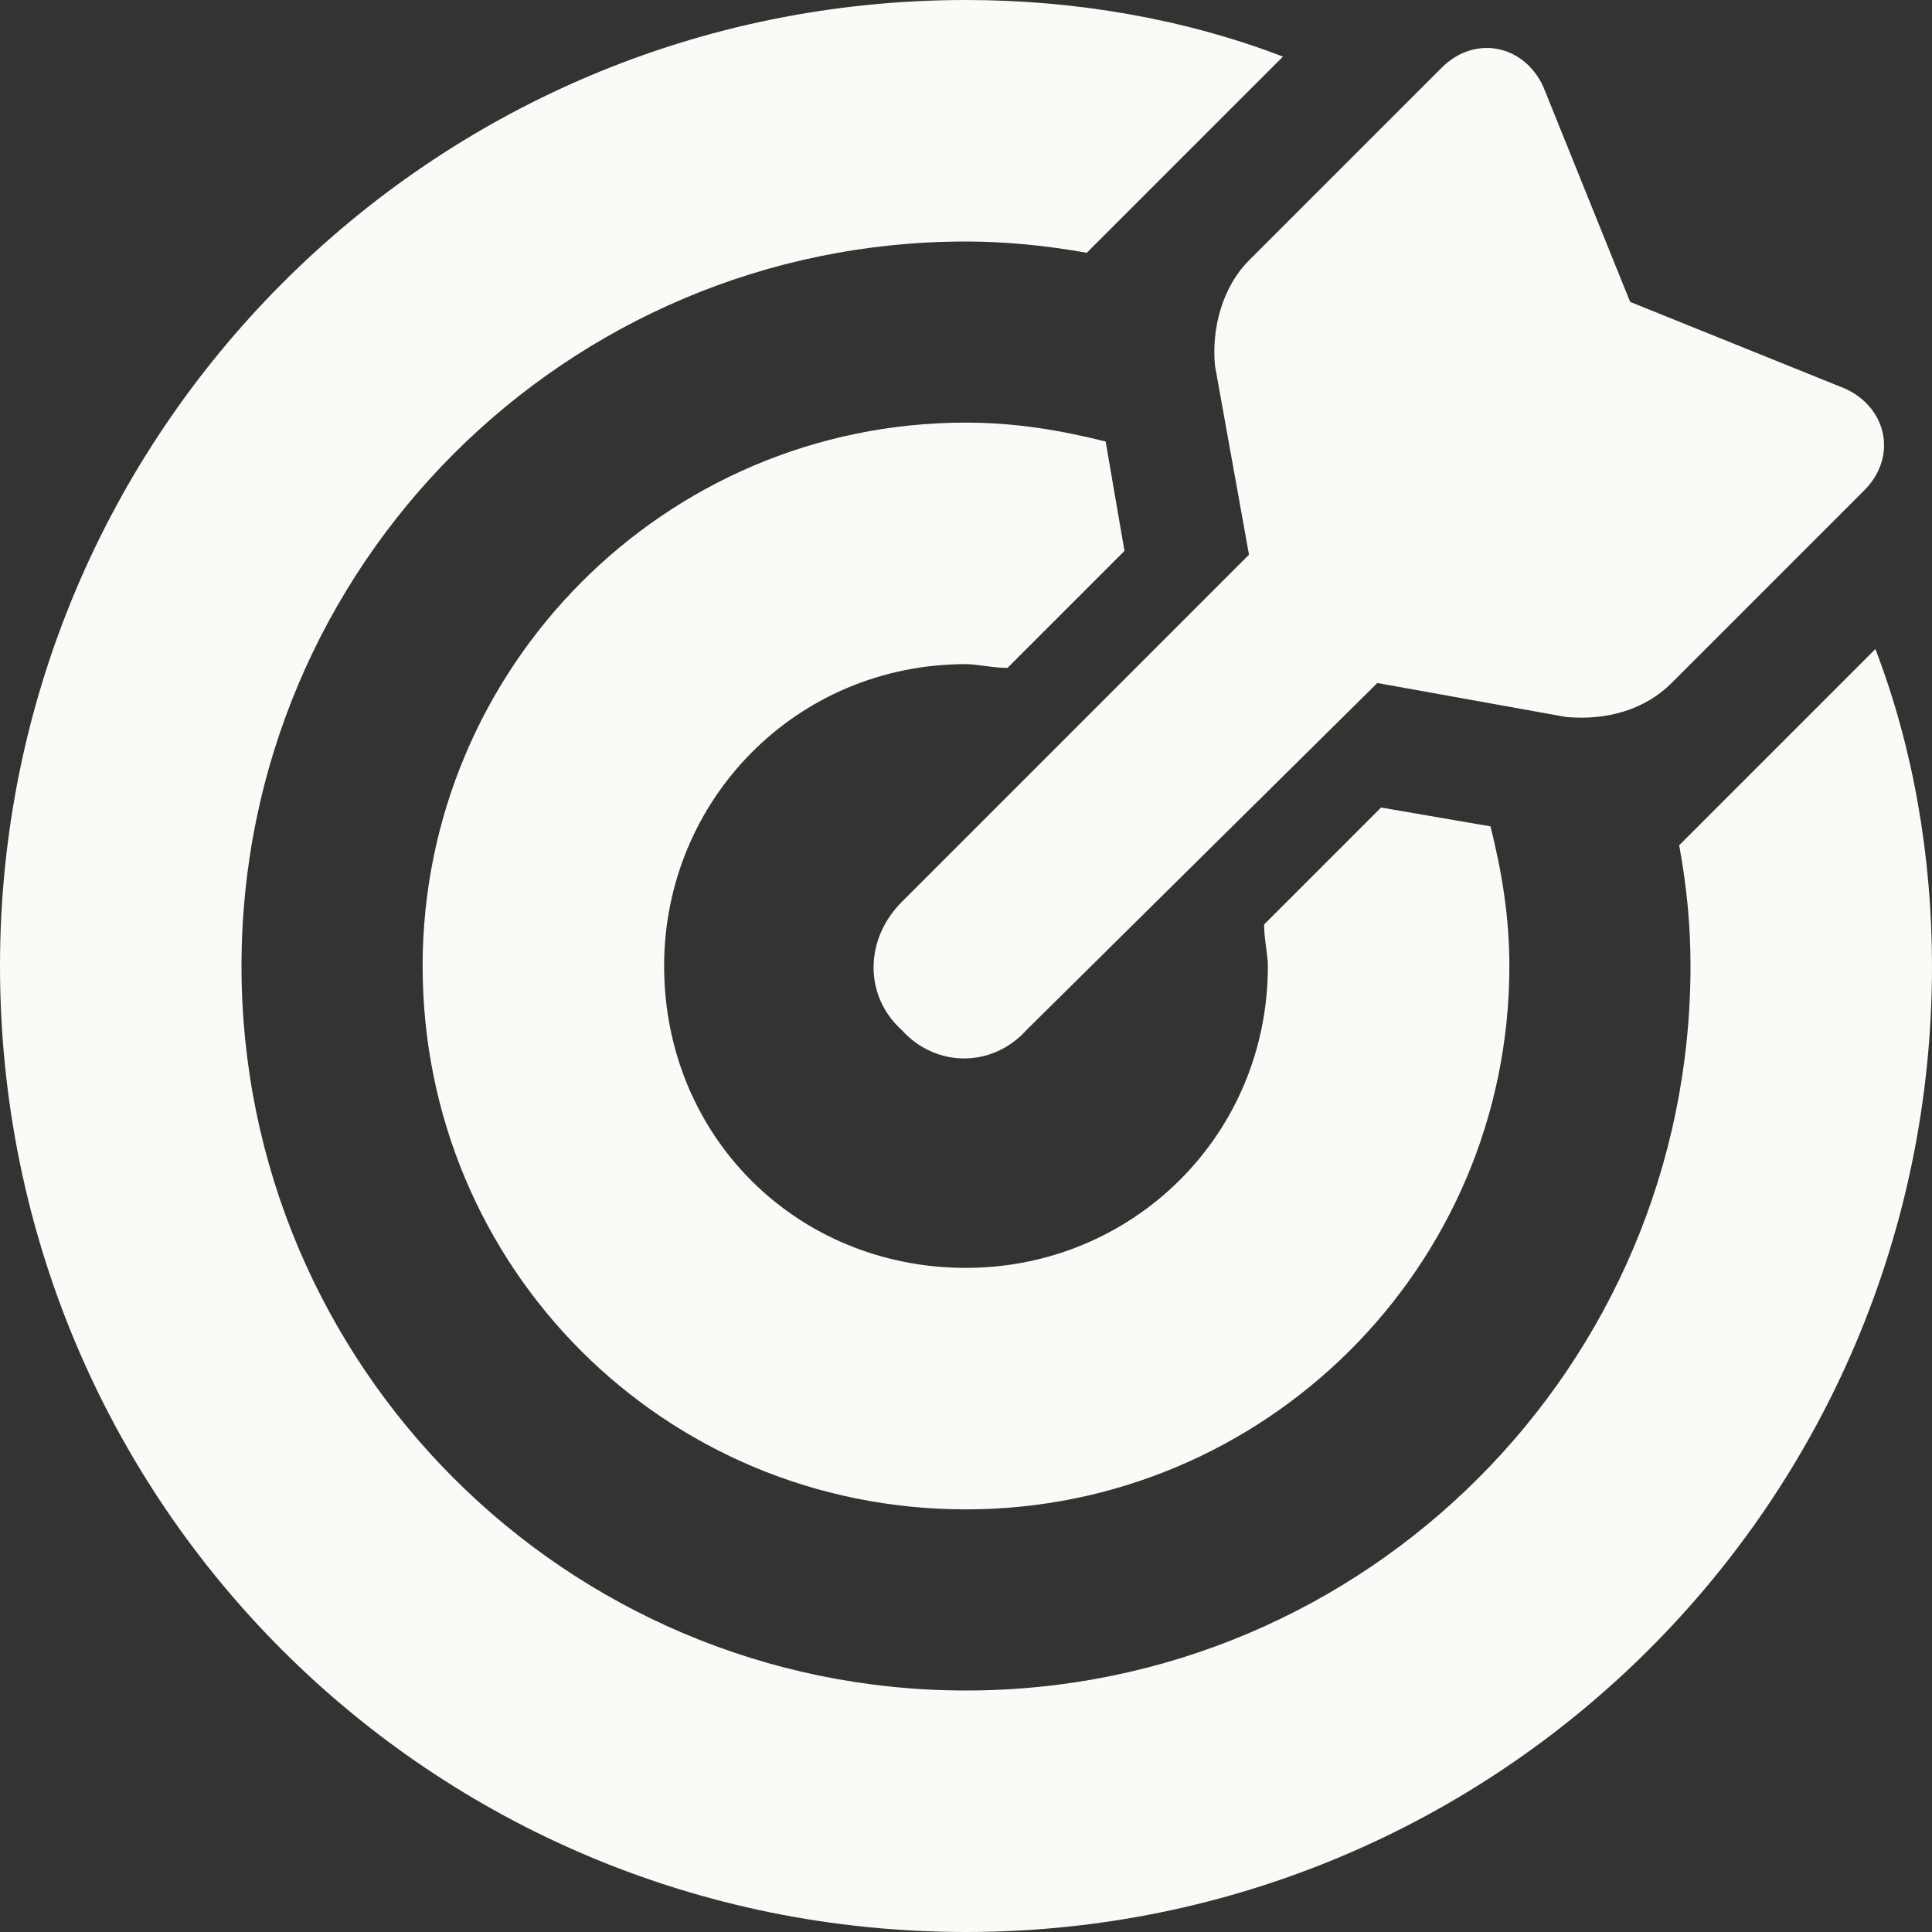 <?xml version="1.0" encoding="UTF-8"?>
<svg xmlns="http://www.w3.org/2000/svg" width="40" height="40" viewBox="0 0 40 40" fill="none">
  <rect x="0" y="0" width="40" height="40" fill="#333333" stroke="none"/>
  <path d="M26.172 19.141L28.594 16.719L30.859 17.109C31.094 18.047 31.25 18.984 31.25 20C31.25 26.25 26.172 31.25 20 31.25C13.75 31.25 8.75 26.25 8.75 20C8.75 13.828 13.75 8.75 20 8.75C21.016 8.75 21.953 8.906 22.891 9.141L23.281 11.406L20.859 13.828C20.547 13.828 20.234 13.75 20 13.75C16.484 13.75 13.75 16.562 13.75 20C13.75 23.516 16.484 26.25 20 26.25C23.438 26.25 26.25 23.516 26.25 20C26.25 19.766 26.172 19.453 26.172 19.141ZM34.766 17.5L35.469 16.797L38.828 13.438C39.609 15.469 40 17.734 40 20C40 31.094 31.016 40 20 40C8.906 40 0 31.094 0 20C0 8.984 8.906 0 20 0C22.266 0 24.531 0.391 26.562 1.172L23.203 4.531L22.5 5.234C21.641 5.078 20.781 5 20 5C11.719 5 5 11.719 5 20C5 28.281 11.719 35 20 35C28.281 35 35 28.281 35 20C35 19.141 34.922 18.359 34.766 17.5ZM28.516 14.141L21.25 21.328C20.547 22.109 19.375 22.109 18.672 21.328C17.891 20.625 17.891 19.453 18.672 18.672L25.859 11.484L25.156 7.578C25.078 6.797 25.312 5.938 25.859 5.391L29.844 1.406C30.547 0.703 31.562 0.938 31.953 1.797L33.75 6.25L38.203 8.047C39.062 8.438 39.297 9.453 38.594 10.156L34.609 14.141C34.062 14.688 33.281 14.922 32.422 14.844L28.516 14.141Z" fill="#FAFBF6"></path>
</svg>
